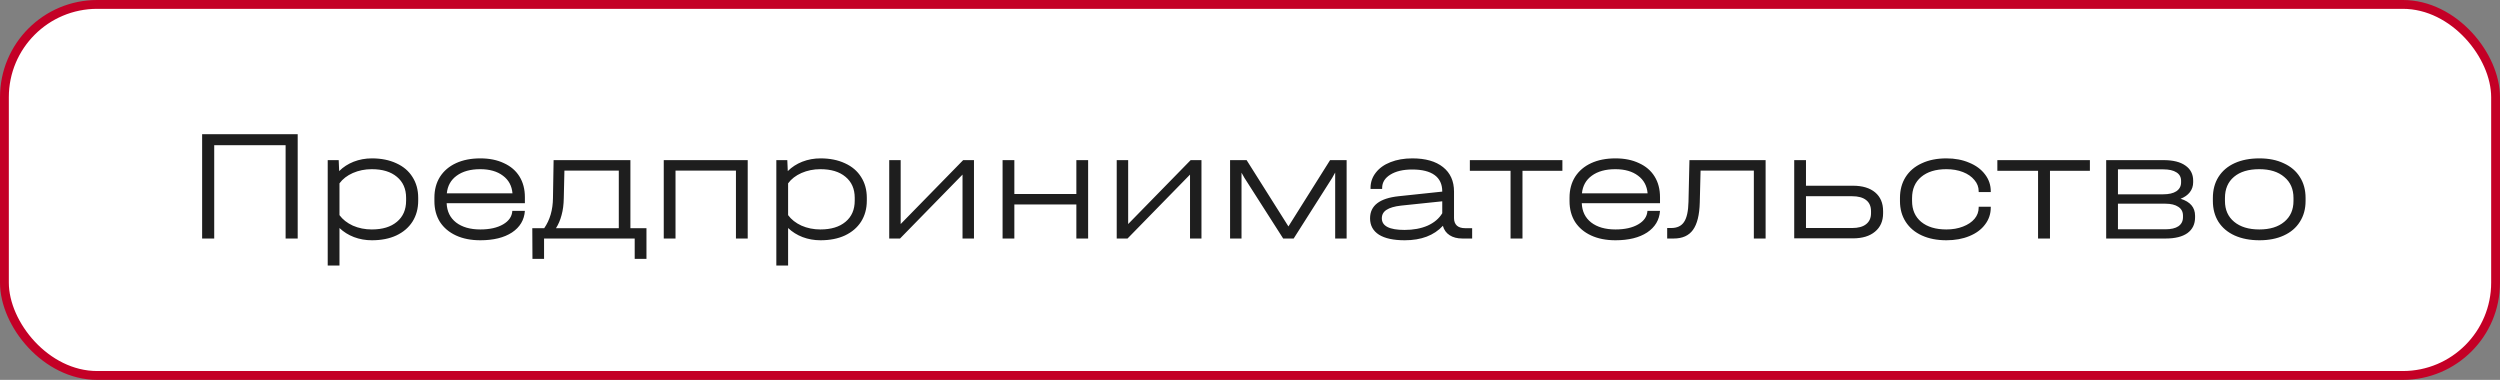 <?xml version="1.0" encoding="UTF-8"?> <svg xmlns="http://www.w3.org/2000/svg" width="283" height="43" viewBox="0 0 283 43" fill="none"><rect x="0" y="0" width="283" height="43" fill="#808080" stroke="none"/> <rect x="0.5" y="0.5" width="282" height="42" rx="10.5" fill="white"></rect> <rect x="0.5" y="0.5" width="282" height="42" rx="10.5" stroke="#C40026"></rect> <path d="M33.699 15.192V27H32.331V16.434H24.249V27H22.881V15.192H33.699ZM42.102 17.928C43.157 17.928 44.081 18.114 44.873 18.486C45.666 18.846 46.272 19.362 46.691 20.034C47.123 20.706 47.34 21.492 47.34 22.392V22.716C47.34 23.616 47.123 24.408 46.691 25.092C46.26 25.764 45.648 26.286 44.855 26.658C44.075 27.018 43.157 27.198 42.102 27.198C41.382 27.198 40.703 27.078 40.068 26.838C39.444 26.598 38.898 26.256 38.429 25.812V30.06H37.097V18.126H38.34L38.394 19.368C38.849 18.912 39.395 18.558 40.032 18.306C40.679 18.054 41.37 17.928 42.102 17.928ZM45.971 22.392C45.971 21.384 45.623 20.592 44.928 20.016C44.243 19.44 43.295 19.152 42.084 19.152C41.316 19.152 40.602 19.296 39.941 19.584C39.294 19.872 38.789 20.262 38.429 20.754V24.354C38.789 24.846 39.294 25.242 39.941 25.542C40.602 25.83 41.316 25.974 42.084 25.974C43.295 25.974 44.243 25.686 44.928 25.11C45.623 24.534 45.971 23.736 45.971 22.716V22.392ZM59.417 23.004H50.561C50.597 23.928 50.951 24.654 51.623 25.182C52.307 25.71 53.225 25.974 54.377 25.974C55.433 25.974 56.291 25.782 56.951 25.398C57.611 25.014 57.959 24.504 57.995 23.868H59.417C59.345 24.9 58.859 25.716 57.959 26.316C57.059 26.904 55.865 27.198 54.377 27.198C53.321 27.198 52.403 27.018 51.623 26.658C50.843 26.298 50.237 25.788 49.805 25.128C49.385 24.456 49.175 23.67 49.175 22.77V22.374C49.175 21.474 49.385 20.688 49.805 20.016C50.237 19.344 50.843 18.828 51.623 18.468C52.403 18.108 53.321 17.928 54.377 17.928C55.397 17.928 56.285 18.108 57.041 18.468C57.809 18.816 58.397 19.32 58.805 19.98C59.213 20.64 59.417 21.42 59.417 22.32V23.004ZM54.359 19.152C53.255 19.152 52.367 19.398 51.695 19.89C51.035 20.37 50.663 21.036 50.579 21.888H58.013C57.941 21.036 57.581 20.37 56.933 19.89C56.285 19.398 55.427 19.152 54.359 19.152ZM73.18 25.83V29.304H71.848V27H61.588V29.304H60.274L60.256 25.83H61.606C62.254 24.894 62.584 23.754 62.596 22.41L62.668 18.126H71.362V25.83H73.18ZM70.048 25.83V19.314H63.892L63.82 22.428C63.808 23.16 63.724 23.802 63.568 24.354C63.424 24.906 63.214 25.398 62.938 25.83H70.048ZM84.641 18.126V27H83.309V19.314H76.469V27H75.137V18.126H84.641ZM92.885 17.928C93.941 17.928 94.865 18.114 95.657 18.486C96.449 18.846 97.055 19.362 97.475 20.034C97.907 20.706 98.123 21.492 98.123 22.392V22.716C98.123 23.616 97.907 24.408 97.475 25.092C97.043 25.764 96.431 26.286 95.639 26.658C94.859 27.018 93.941 27.198 92.885 27.198C92.165 27.198 91.487 27.078 90.851 26.838C90.227 26.598 89.681 26.256 89.213 25.812V30.06H87.881V18.126H89.123L89.177 19.368C89.633 18.912 90.179 18.558 90.815 18.306C91.463 18.054 92.153 17.928 92.885 17.928ZM96.755 22.392C96.755 21.384 96.407 20.592 95.711 20.016C95.027 19.44 94.079 19.152 92.867 19.152C92.099 19.152 91.385 19.296 90.725 19.584C90.077 19.872 89.573 20.262 89.213 20.754V24.354C89.573 24.846 90.077 25.242 90.725 25.542C91.385 25.83 92.099 25.974 92.867 25.974C94.079 25.974 95.027 25.686 95.711 25.11C96.407 24.534 96.755 23.736 96.755 22.716V22.392ZM101.956 18.126V25.362L109.03 18.126H110.254V27H108.958V19.764L101.884 27H100.66V18.126H101.956ZM114.824 18.126V21.96H121.844V18.126H123.176V27H121.844V23.148H114.824V27H113.492V18.126H114.824ZM127.708 18.126V25.362L134.782 18.126H136.006V27H134.71V19.764L127.636 27H126.412V18.126H127.708ZM152.438 18.126V27H151.142V19.53L150.8 20.142L146.444 27H145.256L140.864 20.124L140.54 19.548V27H139.244V18.126H141.116L145.85 25.632L150.566 18.126H152.438ZM166.647 25.83V27H165.549C164.961 27 164.475 26.874 164.091 26.622C163.707 26.37 163.455 26.016 163.335 25.56C162.327 26.652 160.887 27.198 159.015 27.198C157.743 27.198 156.771 26.988 156.099 26.568C155.427 26.136 155.091 25.518 155.091 24.714C155.091 23.274 156.171 22.44 158.331 22.212L163.263 21.69V21.672C163.263 20.856 162.975 20.238 162.399 19.818C161.823 19.398 160.977 19.188 159.861 19.188C158.841 19.188 158.019 19.38 157.395 19.764C156.771 20.148 156.459 20.652 156.459 21.276V21.384H155.145V21.276C155.145 20.628 155.343 20.052 155.739 19.548C156.135 19.032 156.687 18.636 157.395 18.36C158.115 18.072 158.943 17.928 159.879 17.928C161.367 17.928 162.525 18.258 163.353 18.918C164.181 19.578 164.595 20.502 164.595 21.69V24.696C164.595 25.056 164.703 25.338 164.919 25.542C165.135 25.734 165.447 25.83 165.855 25.83H166.647ZM158.997 26.028C159.993 26.028 160.863 25.866 161.607 25.542C162.351 25.206 162.903 24.738 163.263 24.138V22.788L158.601 23.274C157.857 23.358 157.305 23.52 156.945 23.76C156.597 23.988 156.423 24.306 156.423 24.714C156.423 25.59 157.281 26.028 158.997 26.028ZM166.387 19.332V18.126H176.863V19.332H172.345V27H170.995V19.332H166.387ZM187.913 23.004H179.057C179.093 23.928 179.447 24.654 180.119 25.182C180.803 25.71 181.721 25.974 182.873 25.974C183.929 25.974 184.787 25.782 185.447 25.398C186.107 25.014 186.455 24.504 186.491 23.868H187.913C187.841 24.9 187.355 25.716 186.455 26.316C185.555 26.904 184.361 27.198 182.873 27.198C181.817 27.198 180.899 27.018 180.119 26.658C179.339 26.298 178.733 25.788 178.301 25.128C177.881 24.456 177.671 23.67 177.671 22.77V22.374C177.671 21.474 177.881 20.688 178.301 20.016C178.733 19.344 179.339 18.828 180.119 18.468C180.899 18.108 181.817 17.928 182.873 17.928C183.893 17.928 184.781 18.108 185.537 18.468C186.305 18.816 186.893 19.32 187.301 19.98C187.709 20.64 187.913 21.42 187.913 22.32V23.004ZM182.855 19.152C181.751 19.152 180.863 19.398 180.191 19.89C179.531 20.37 179.159 21.036 179.075 21.888H186.509C186.437 21.036 186.077 20.37 185.429 19.89C184.781 19.398 183.923 19.152 182.855 19.152ZM199.867 27H198.535V19.314H192.505L192.415 22.914C192.379 24.33 192.121 25.368 191.641 26.028C191.173 26.676 190.447 27 189.463 27H188.725V25.812H189.175C189.847 25.812 190.333 25.584 190.633 25.128C190.945 24.672 191.113 23.91 191.137 22.842L191.245 18.126H199.867V27ZM209.747 21.024C210.827 21.024 211.667 21.276 212.267 21.78C212.867 22.284 213.167 22.992 213.167 23.904V24.138C213.167 25.026 212.861 25.722 212.249 26.226C211.649 26.73 210.815 26.982 209.747 26.982H203.105V18.126H204.437V21.024H209.747ZM211.799 23.904C211.799 23.352 211.613 22.932 211.241 22.644C210.881 22.356 210.353 22.212 209.657 22.212H204.437V25.812H209.657C210.353 25.812 210.881 25.668 211.241 25.38C211.613 25.092 211.799 24.678 211.799 24.138V23.904ZM220.333 27.198C219.277 27.198 218.353 27.018 217.561 26.658C216.769 26.298 216.157 25.782 215.725 25.11C215.293 24.438 215.077 23.658 215.077 22.77V22.41C215.077 21.51 215.287 20.724 215.707 20.052C216.139 19.368 216.751 18.846 217.543 18.486C218.335 18.114 219.265 17.928 220.333 17.928C221.293 17.928 222.151 18.09 222.907 18.414C223.675 18.726 224.275 19.17 224.707 19.746C225.139 20.31 225.355 20.946 225.355 21.654V21.744H223.987V21.654C223.987 21.174 223.825 20.748 223.501 20.376C223.189 19.992 222.757 19.692 222.205 19.476C221.653 19.26 221.029 19.152 220.333 19.152C219.121 19.152 218.167 19.446 217.471 20.034C216.787 20.61 216.445 21.408 216.445 22.428V22.752C216.445 23.748 216.787 24.534 217.471 25.11C218.167 25.686 219.121 25.974 220.333 25.974C221.029 25.974 221.653 25.866 222.205 25.65C222.769 25.434 223.207 25.14 223.519 24.768C223.831 24.396 223.987 23.97 223.987 23.49V23.4H225.355V23.49C225.355 24.21 225.139 24.852 224.707 25.416C224.287 25.98 223.693 26.418 222.925 26.73C222.169 27.042 221.305 27.198 220.333 27.198ZM226.1 19.332V18.126H236.576V19.332H232.058V27H230.708V19.332H226.1ZM246.844 22.5C247.936 22.836 248.482 23.478 248.482 24.426V24.606C248.482 25.374 248.194 25.968 247.618 26.388C247.042 26.796 246.22 27 245.152 27H238.42V18.126H244.918C245.986 18.126 246.808 18.33 247.384 18.738C247.972 19.146 248.266 19.716 248.266 20.448V20.628C248.266 21.06 248.14 21.438 247.888 21.762C247.648 22.074 247.3 22.32 246.844 22.5ZM239.752 19.17V21.996H244.864C245.512 21.996 246.01 21.882 246.358 21.654C246.718 21.414 246.898 21.078 246.898 20.646V20.466C246.898 20.046 246.724 19.728 246.376 19.512C246.028 19.284 245.524 19.17 244.864 19.17H239.752ZM247.114 24.408C247.114 23.976 246.94 23.646 246.592 23.418C246.244 23.178 245.752 23.058 245.116 23.058H239.752V25.956H245.116C245.764 25.956 246.256 25.842 246.592 25.614C246.94 25.374 247.114 25.032 247.114 24.588V24.408ZM255.771 27.198C254.703 27.198 253.767 27.018 252.963 26.658C252.171 26.298 251.559 25.782 251.127 25.11C250.707 24.438 250.497 23.652 250.497 22.752V22.41C250.497 21.498 250.707 20.706 251.127 20.034C251.559 19.35 252.171 18.828 252.963 18.468C253.755 18.108 254.691 17.928 255.771 17.928C256.827 17.928 257.745 18.114 258.525 18.486C259.317 18.846 259.923 19.362 260.343 20.034C260.775 20.706 260.991 21.498 260.991 22.41V22.752C260.991 23.652 260.775 24.438 260.343 25.11C259.923 25.782 259.317 26.298 258.525 26.658C257.745 27.018 256.827 27.198 255.771 27.198ZM255.753 25.974C256.953 25.974 257.895 25.686 258.579 25.11C259.275 24.534 259.623 23.748 259.623 22.752V22.41C259.623 21.402 259.275 20.61 258.579 20.034C257.895 19.446 256.953 19.152 255.753 19.152C254.529 19.152 253.575 19.44 252.891 20.016C252.207 20.592 251.865 21.39 251.865 22.41V22.752C251.865 23.748 252.213 24.534 252.909 25.11C253.605 25.686 254.553 25.974 255.753 25.974Z" fill="#1E1E1E"></path> </svg> 